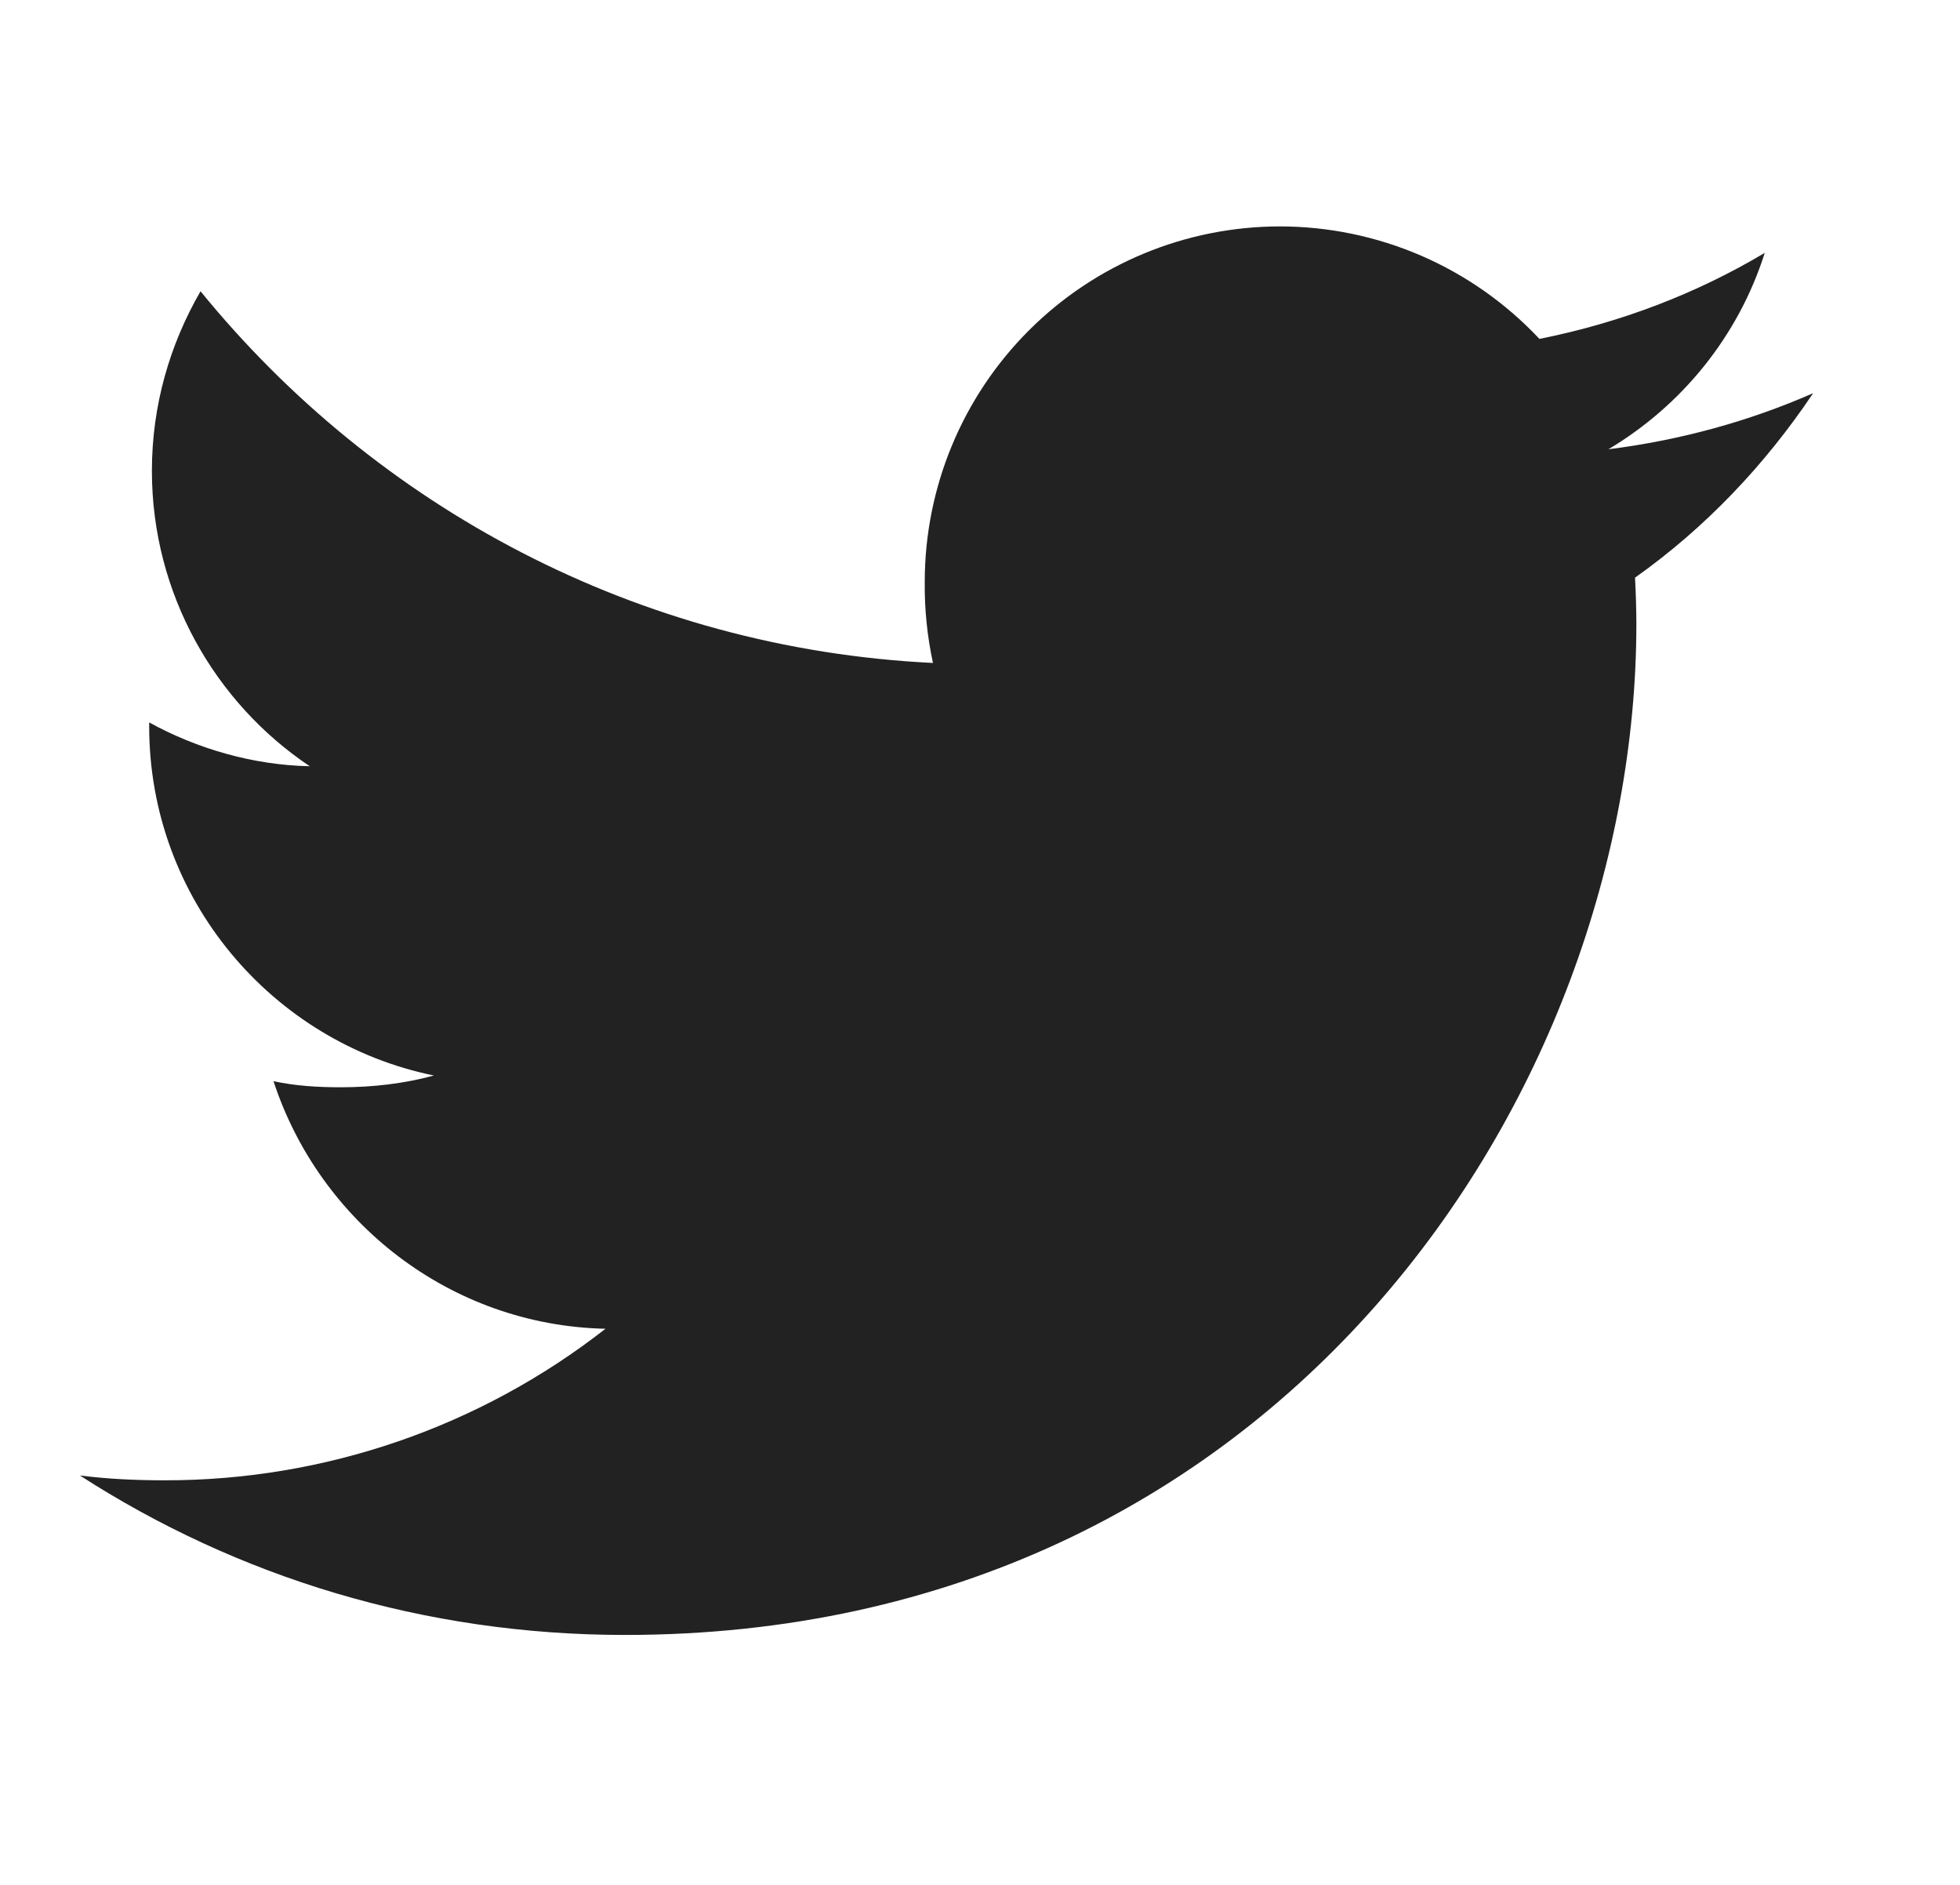 <svg width="26" height="25" viewBox="0 0 26 25" fill="none" xmlns="http://www.w3.org/2000/svg">
<path d="M24.052 5.215C23.197 5.59 22.286 5.839 21.336 5.959C22.313 5.376 23.059 4.459 23.41 3.354C22.499 3.897 21.493 4.281 20.421 4.495C19.979 4.024 19.446 3.649 18.854 3.392C18.262 3.136 17.623 3.003 16.977 3.003C15.728 3.004 14.529 3.501 13.646 4.385C12.763 5.269 12.267 6.468 12.267 7.718C12.263 8.079 12.3 8.44 12.376 8.793C8.457 8.602 4.99 6.724 2.66 3.863C2.253 4.568 2.015 5.376 2.015 6.245C2.015 7.878 2.856 9.325 4.109 10.163C3.351 10.148 2.609 9.928 1.979 9.582V9.634C1.979 11.925 3.613 13.827 5.756 14.265C5.372 14.37 4.954 14.421 4.52 14.421C4.218 14.421 3.914 14.403 3.628 14.34C4.239 16.207 5.971 17.579 8.032 17.624C6.364 18.928 4.306 19.636 2.188 19.634C1.801 19.634 1.43 19.617 1.06 19.57C3.147 20.916 5.622 21.685 8.291 21.685C16.965 21.685 21.707 14.5 21.707 8.272C21.706 8.069 21.7 7.865 21.689 7.662C22.625 6.998 23.411 6.169 24.052 5.215Z" fill="#222222"/>
</svg>
